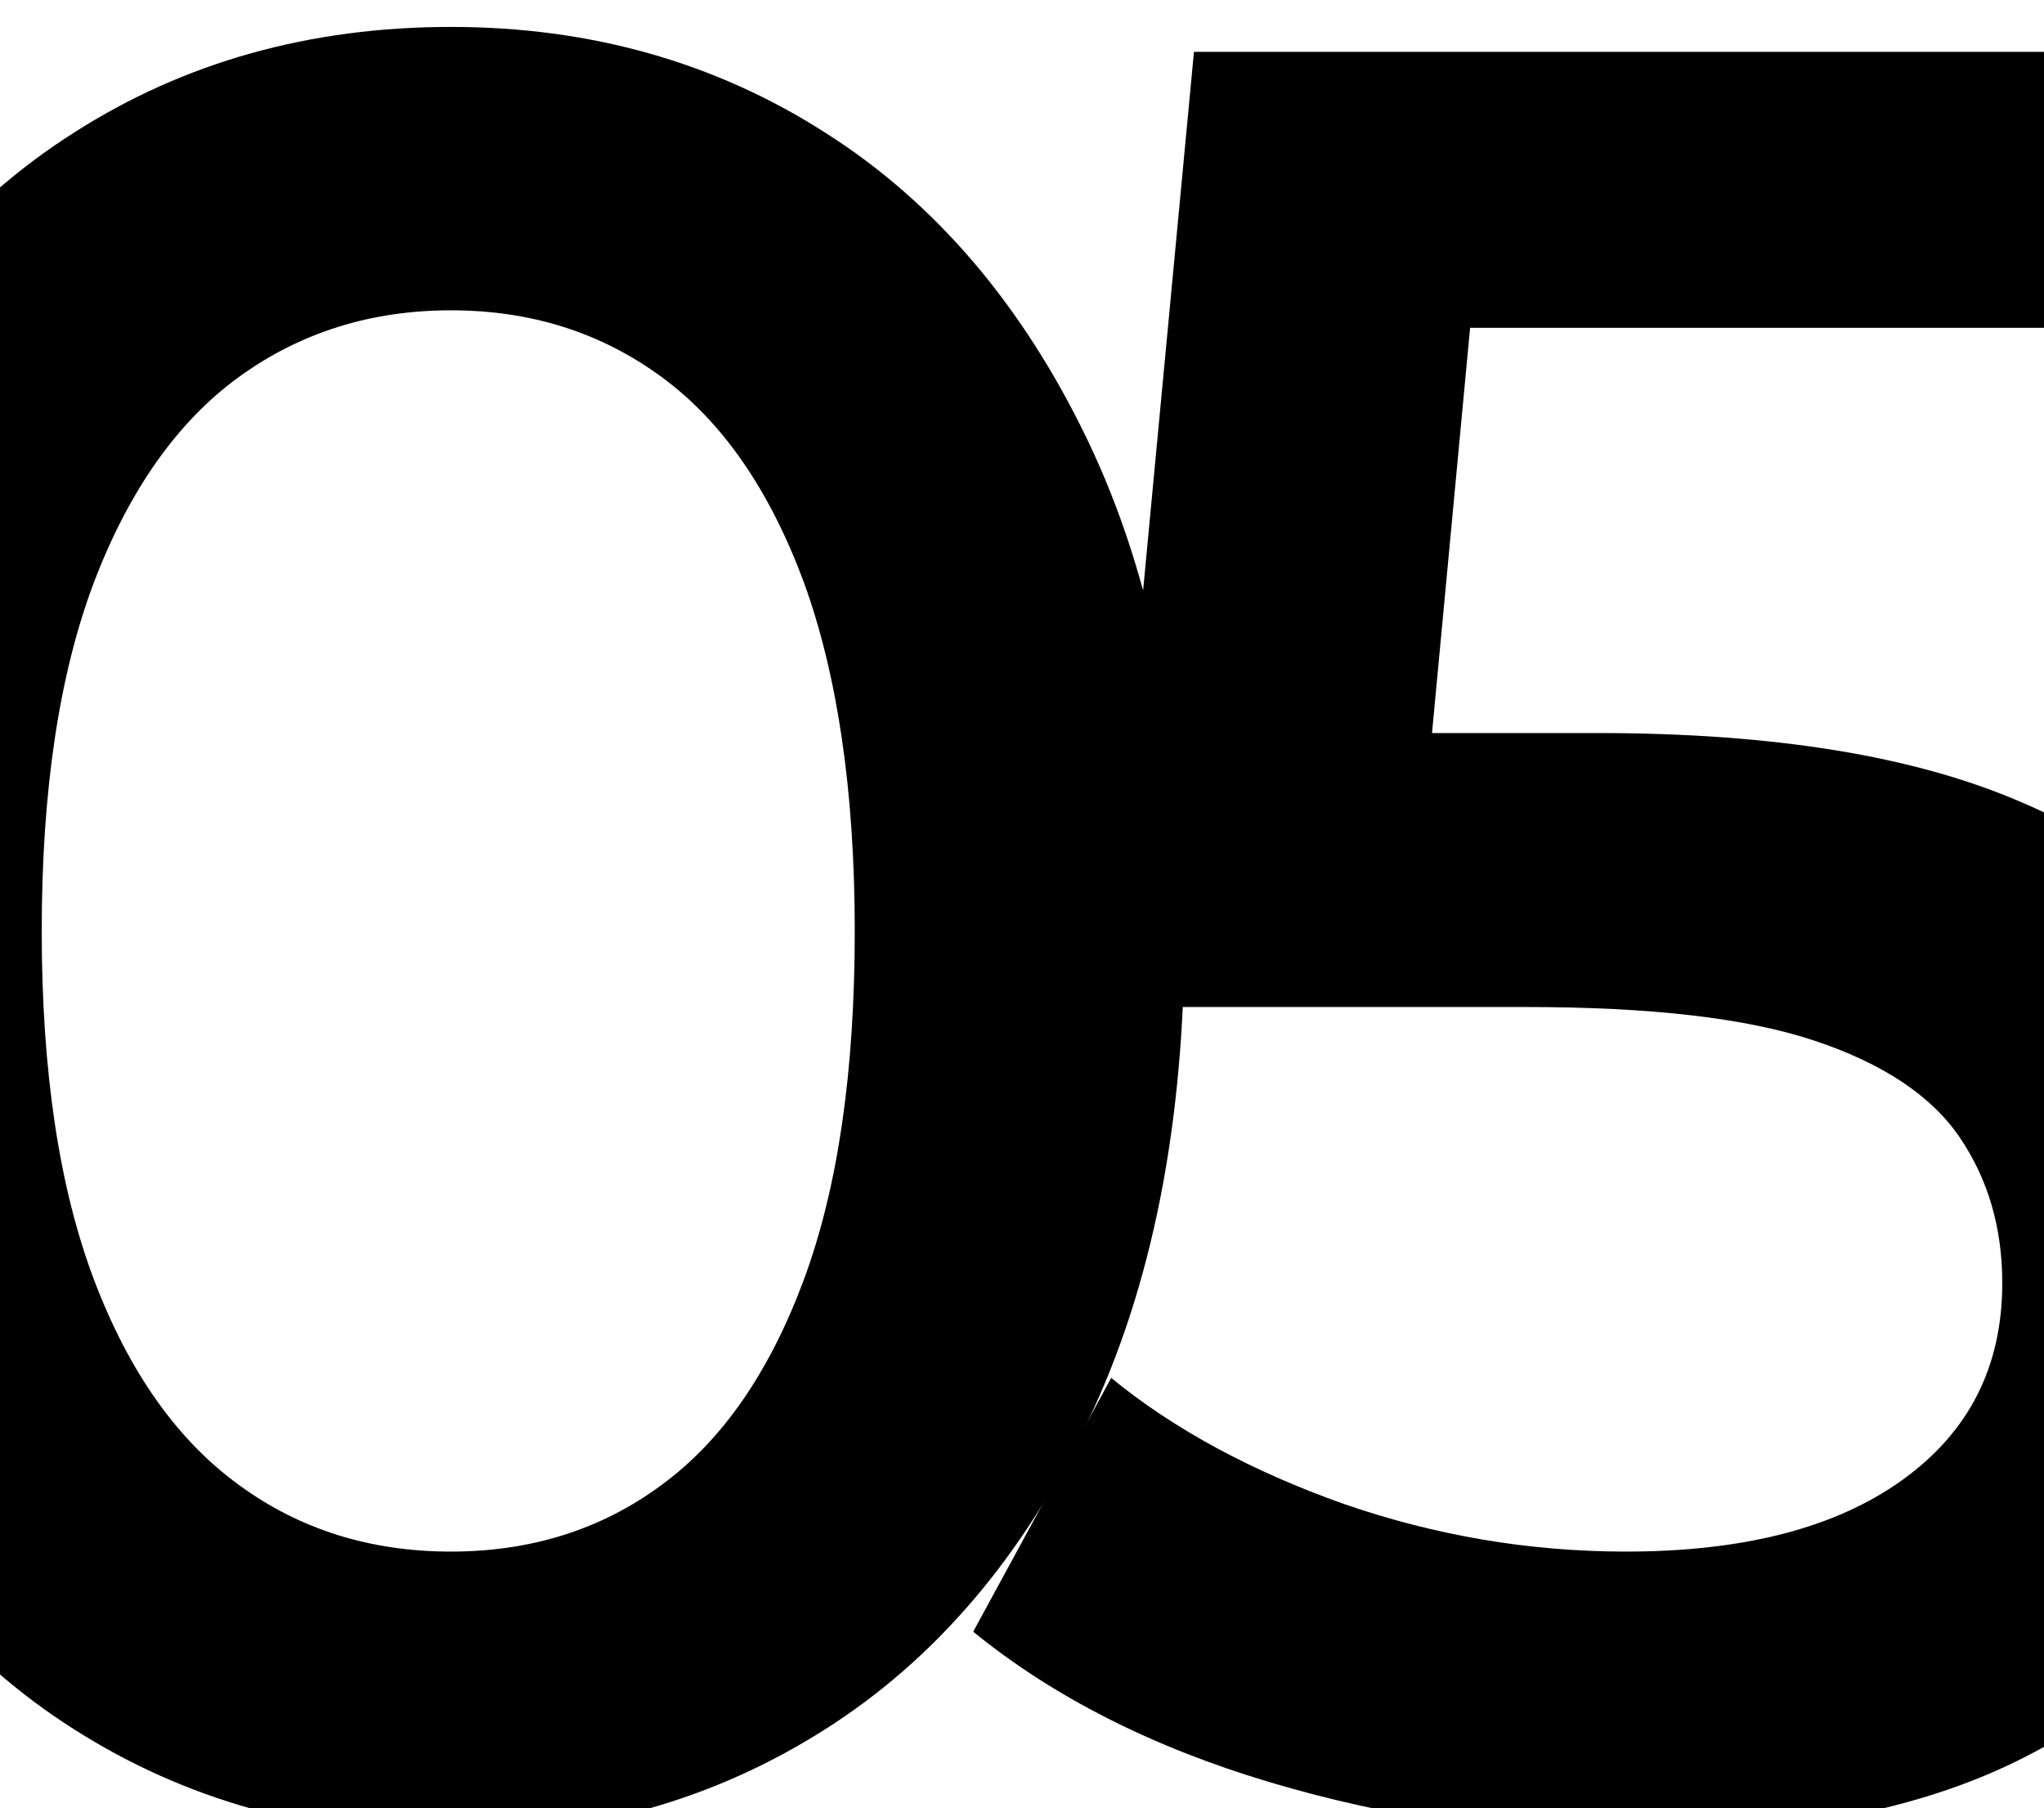 <svg xmlns="http://www.w3.org/2000/svg" xmlns:xlink="http://www.w3.org/1999/xlink" id="Layer_1" x="0px" y="0px" viewBox="0 0 303.7 268.6" style="enable-background:new 0 0 303.7 268.6;" xml:space="preserve"> <g> <path d="M67,272.6c-20.9,0-39.5-5.2-56-15.7c-16.4-10.4-29.4-25.7-39-45.7c-9.6-20-14.4-44.3-14.4-72.9c0-28.6,4.8-52.9,14.4-72.9 c9.6-20,22.6-35.3,39-45.7C27.4,9.2,46.1,4,67,4c20.6,0,39.2,5.2,55.6,15.7c16.4,10.4,29.4,25.7,39,45.7 c9.6,20,14.4,44.3,14.4,72.9c0,28.6-4.8,52.9-14.4,72.9c-9.6,20-22.6,35.3-39,45.7C106.1,267.4,87.6,272.6,67,272.6z M67,230.5 c11.9,0,22.4-3.3,31.3-9.9c9-6.6,16-16.7,21.1-30.4c5.1-13.7,7.6-31,7.6-51.9c0-20.9-2.6-38.2-7.6-51.9 c-5.1-13.7-12.1-23.8-21.1-30.4c-9-6.6-19.4-9.9-31.3-9.9c-11.9,0-22.4,3.3-31.5,9.9C26.4,62.6,19.2,72.8,14,86.4 c-5.2,13.7-7.8,31-7.8,51.9c0,20.9,2.6,38.2,7.8,51.9c5.2,13.7,12.4,23.8,21.5,30.4C44.5,227.2,55,230.5,67,230.5z"></path> <path d="M242.3,272.6c-18.2,0-36-2.6-53.5-7.8c-17.5-5.2-32.3-12.7-44.2-22.4l20.5-37.7c9.4,7.7,21,13.9,34.5,18.7 c13.6,4.7,27.5,7.1,42,7.1c17.4,0,31.1-3.5,41-10.6c9.9-7.1,14.9-16.8,14.9-29.3c0-8.2-2.1-15.4-6.3-21.6 c-4.2-6.2-11.4-11-21.6-14.4c-10.2-3.4-24.5-5-42.9-5H164L177.4,7.7h153.3v41H194.9l25.7-23.1L210.6,132l-25.4-23.1h52.2 c26.1,0,47.1,3.4,63,10.3c15.9,6.8,27.5,16.3,34.7,28.4c7.2,12.1,10.8,25.8,10.8,41.2c0,15.2-3.7,29.1-11.2,41.8 S316,253.3,300.9,261C285.7,268.8,266.2,272.6,242.3,272.6z"></path> </g> </svg>